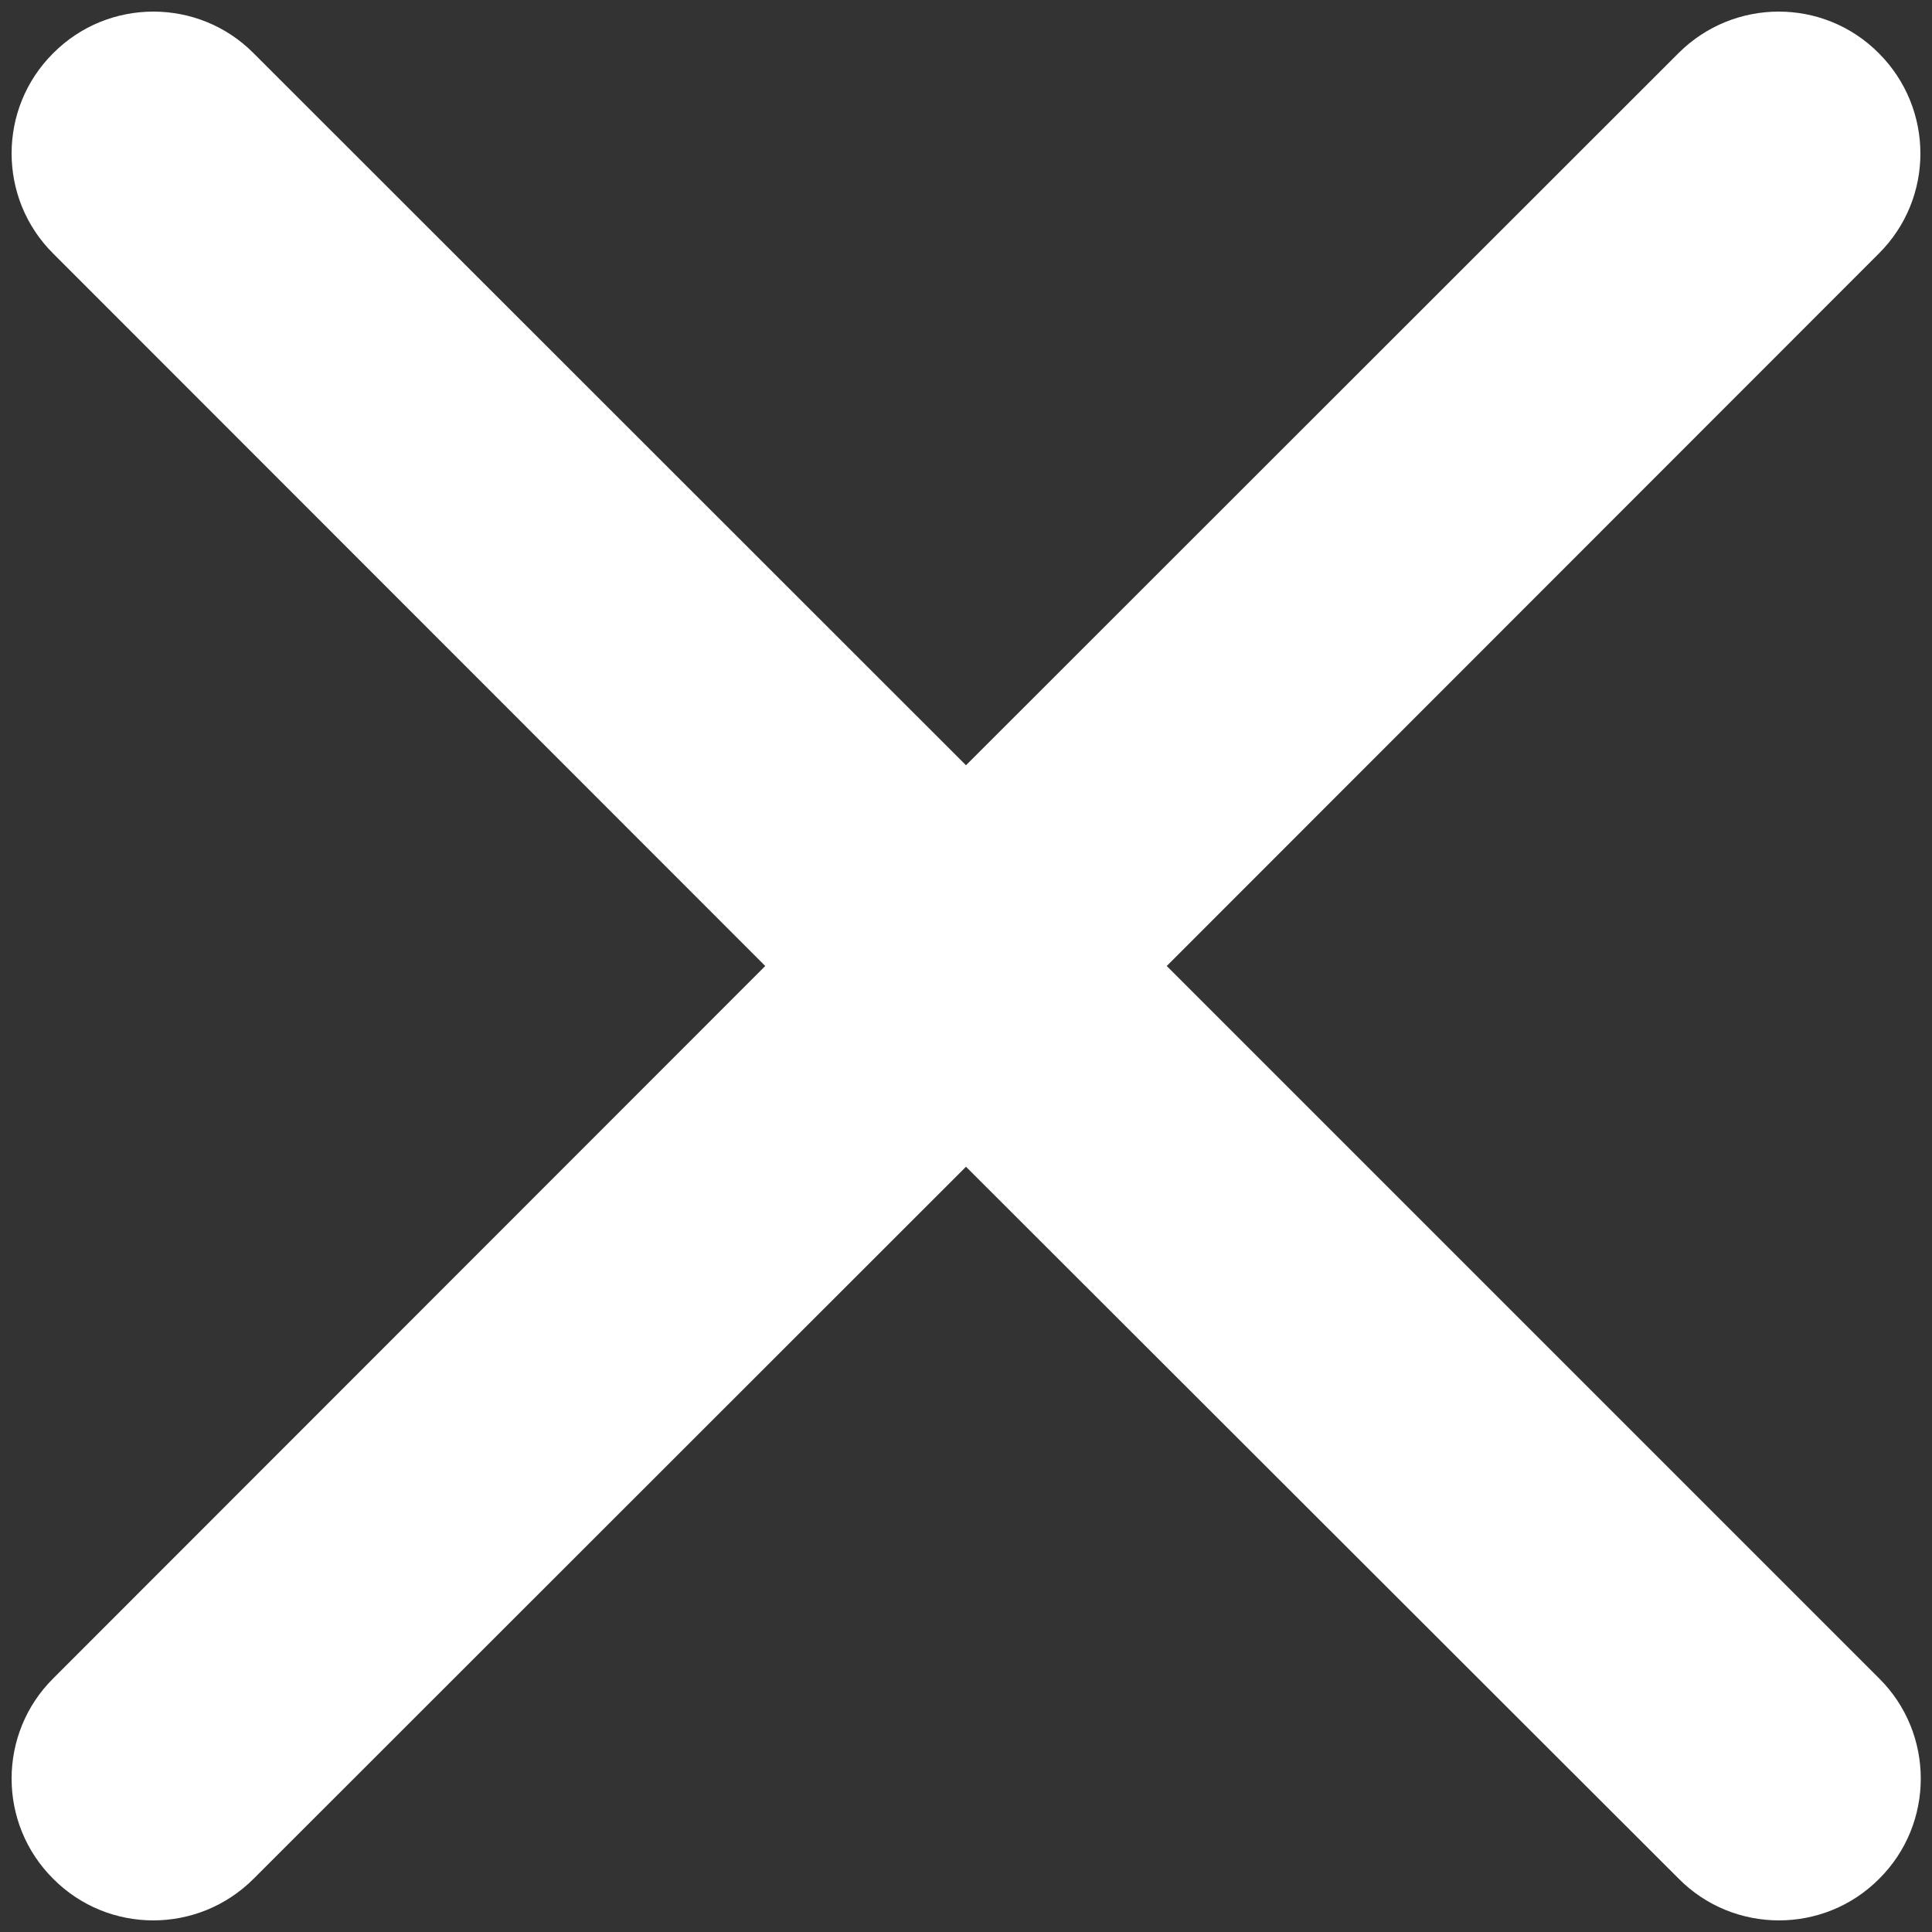 <?xml version="1.0" standalone="no"?><!DOCTYPE svg PUBLIC "-//W3C//DTD SVG 1.1//EN" "http://www.w3.org/Graphics/SVG/1.1/DTD/svg11.dtd"><svg t="1499823108621" class="icon" style="" viewBox="0 0 1024 1024" version="1.1" xmlns="http://www.w3.org/2000/svg" p-id="2380" xmlns:xlink="http://www.w3.org/1999/xlink" width="32" height="32"><rect x="0" y="0" width="1024" height="1024" fill="#333333" stroke="none"/><defs><style type="text/css"></style></defs><path d="M28.2 134.4C-1.2 105.2-1.2 57.4 28.2 28.2 57.4-1.2 105.2-1.2 134.4 28.2L512 405.6 889.6 28.2c29.4-29.4 77-29.4 106.2 0 29.4 29.4 29.4 77 0 106.2L618.4 512 996 889.6c29.4 29.2 29.4 77 0 106.2-29.2 29.4-77 29.4-106.2 0L512 618.4 134.4 995.8c-29.4 29.4-77 29.4-106.2 0-29.4-29.2-29.4-77 0-106.2L405.6 512 28.2 134.4z" fill="#ffffff" p-id="2381"></path></svg>